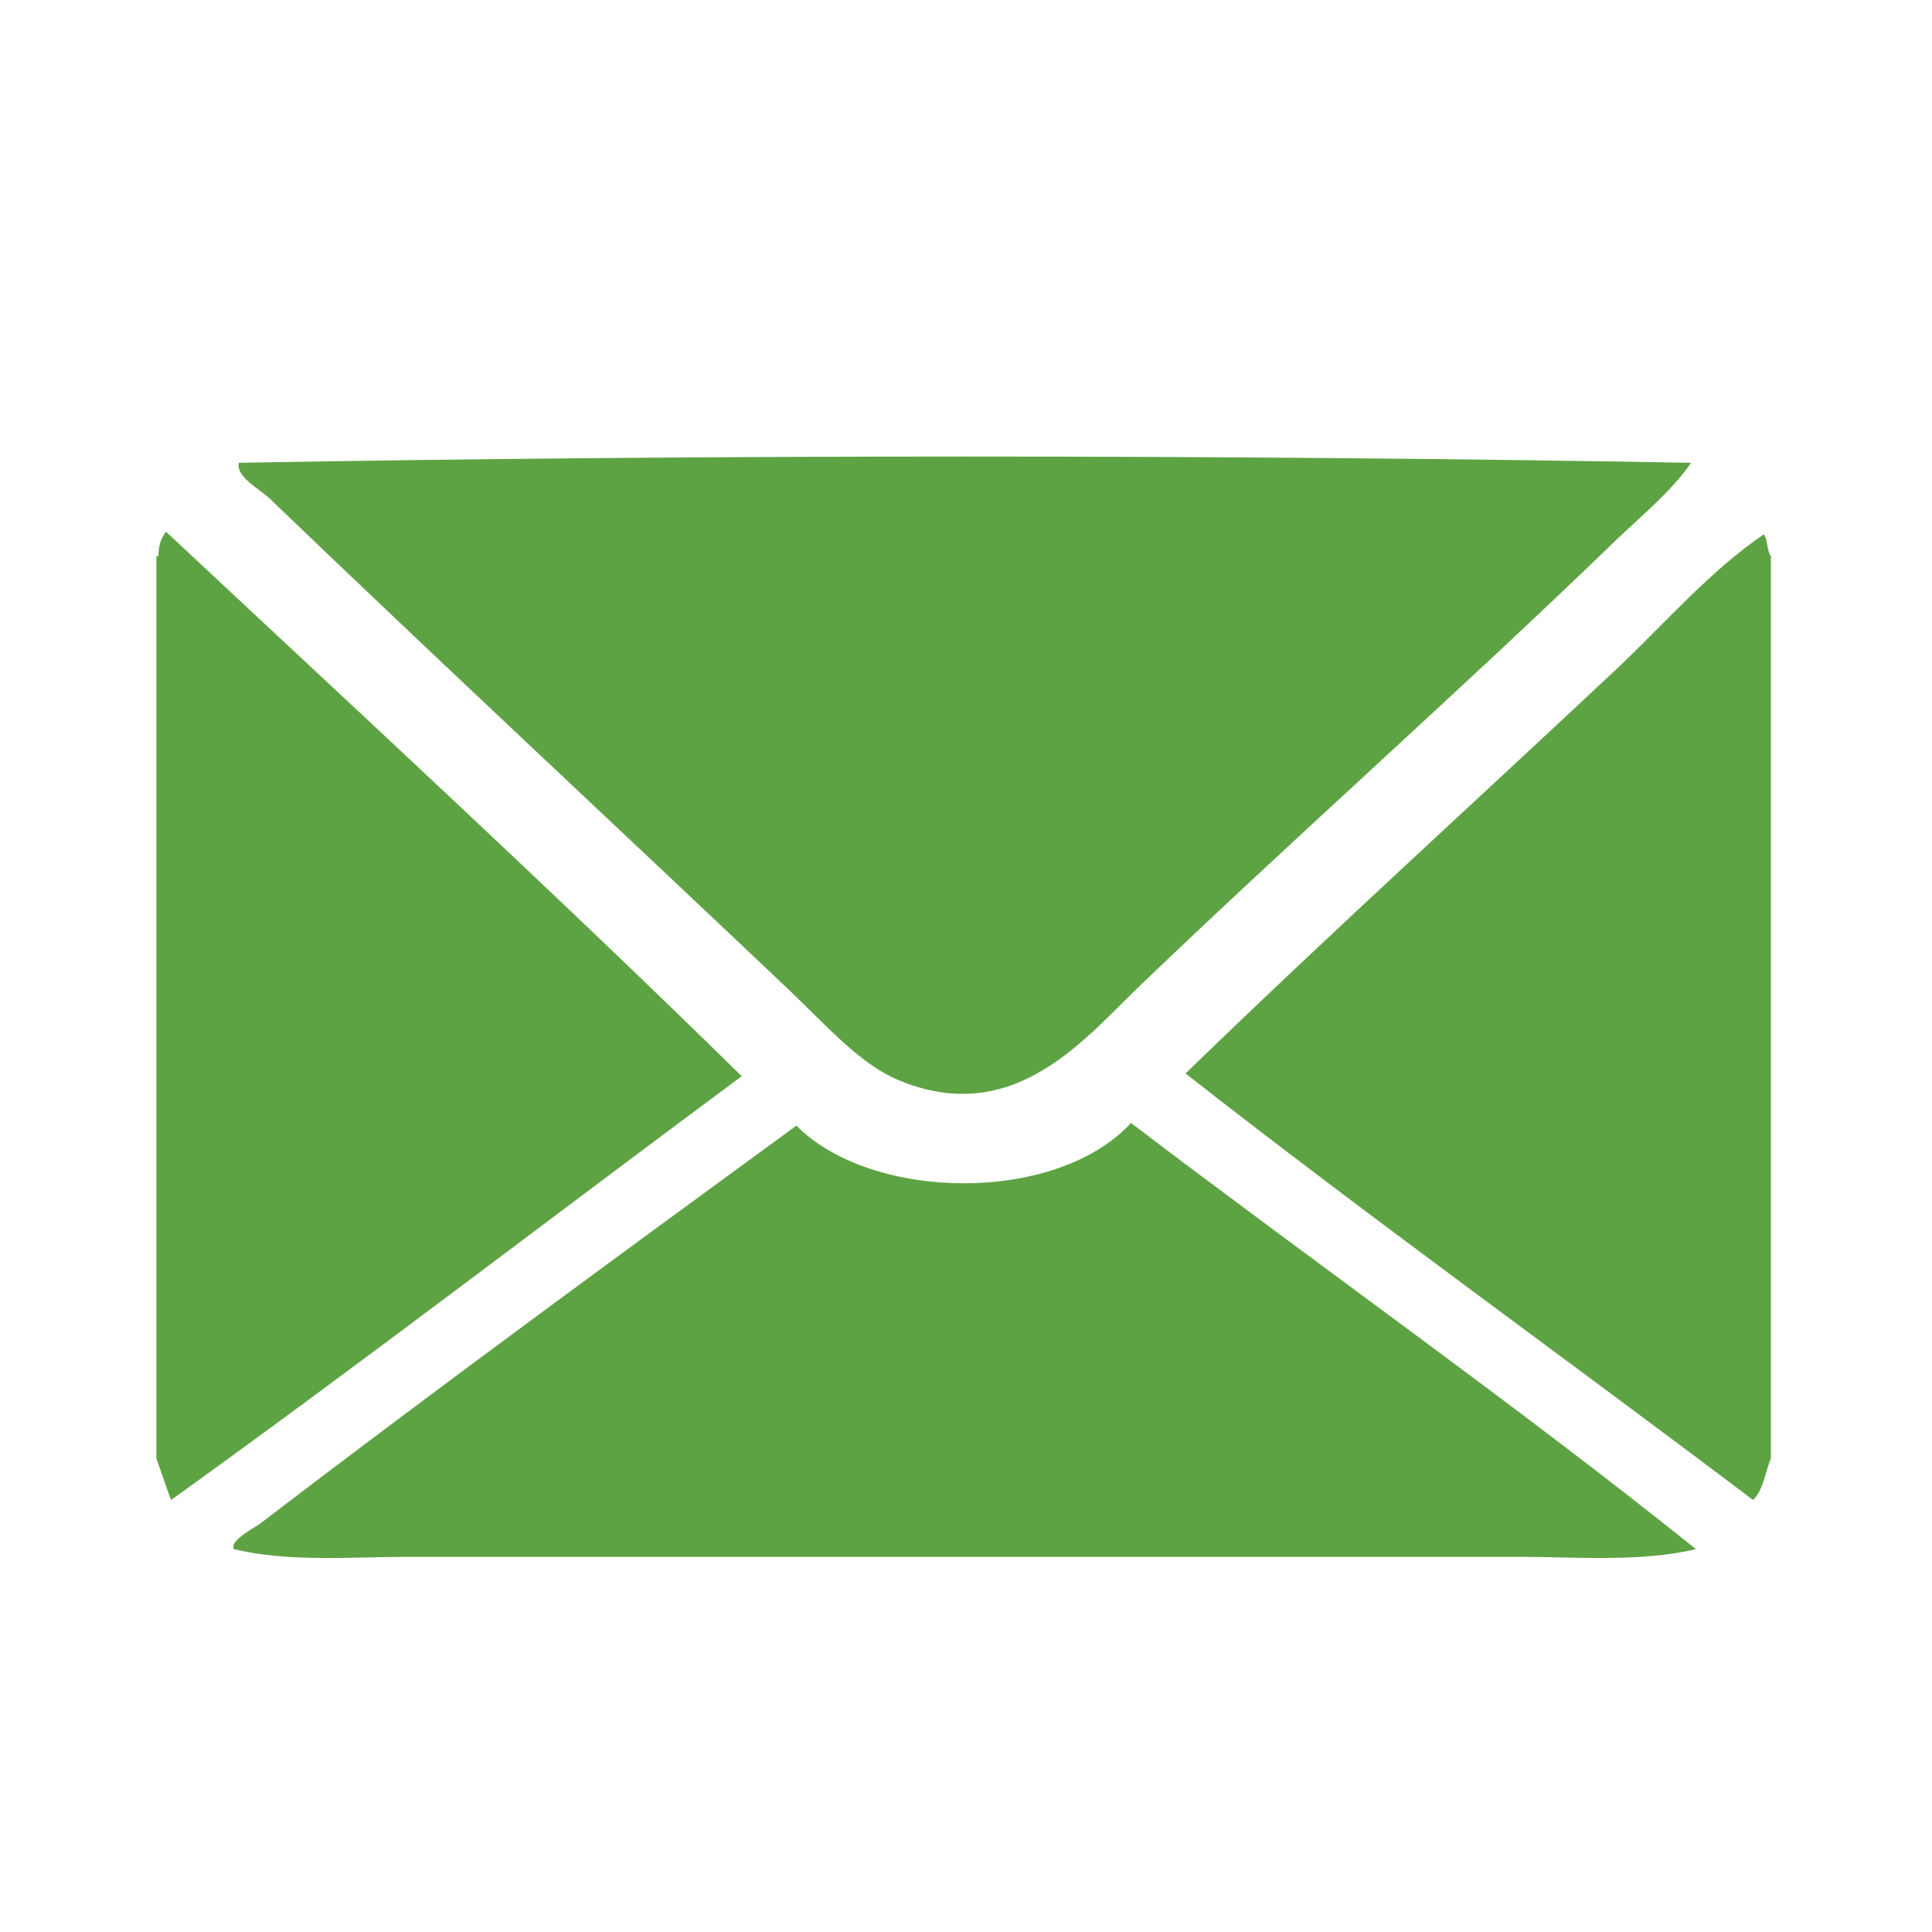 <?xml version="1.0" encoding="utf-8"?>
<!-- Generator: Adobe Illustrator 15.0.2, SVG Export Plug-In  -->
<!DOCTYPE svg PUBLIC "-//W3C//DTD SVG 1.1//EN" "http://www.w3.org/Graphics/SVG/1.1/DTD/svg11.dtd">
<svg version="1.1"
	 xmlns="http://www.w3.org/2000/svg" xmlns:xlink="http://www.w3.org/1999/xlink" xmlns:a="http://ns.adobe.com/AdobeSVGViewerExtensions/3.0/"
	 x="0px" y="0px" width="35px" height="35px" viewBox="-2.833 -8.271 35 35"
	 overflow="visible" enable-background="new -2.833 -8.271 35 35" xml:space="preserve">
<defs>
</defs>
<path fill="#5EA343" d="M29.249,1.805V18.15c-0.103,0.24-0.133,0.565-0.323,0.753c-3.413-2.58-6.917-5.091-10.282-7.727
	c2.564-2.489,5.272-4.945,7.854-7.37c0.857-0.815,1.662-1.745,2.621-2.396C29.196,1.504,29.172,1.712,29.249,1.805"/>
<path fill="#5EA343" d="M27.803,0.113c-0.363,0.521-0.872,0.936-1.35,1.391c-2.808,2.721-5.868,5.422-8.736,8.179
	c-0.982,0.961-2.256,2.47-4.295,1.604c-0.693-0.296-1.312-1.009-1.94-1.604C8.389,6.747,5.164,3.751,2.053,0.761
	C1.852,0.575,1.439,0.366,1.494,0.113C9.88-0.038,19.456-0.038,27.803,0.113"/>
<path fill="#5EA343" d="M27.892,19.794c-1.026,0.238-2.143,0.139-3.219,0.139H4.585c-1.076,0-2.17,0.1-3.182-0.139
	c-0.069-0.144,0.262-0.326,0.469-0.457c3.084-2.364,6.662-4.98,9.722-7.216c1.377,1.384,4.715,1.417,6.062-0.048
	C21.047,14.653,24.685,17.219,27.892,19.794"/>
<path fill="#5EA343" d="M0.173,1.36c3.501,3.275,7.028,6.525,10.431,9.865c-3.455,2.563-6.845,5.168-10.338,7.678
	C0.173,18.661,0.094,18.408,0,18.15V1.805h0.037C0.037,1.595,0.094,1.469,0.173,1.36"/>
</svg>
